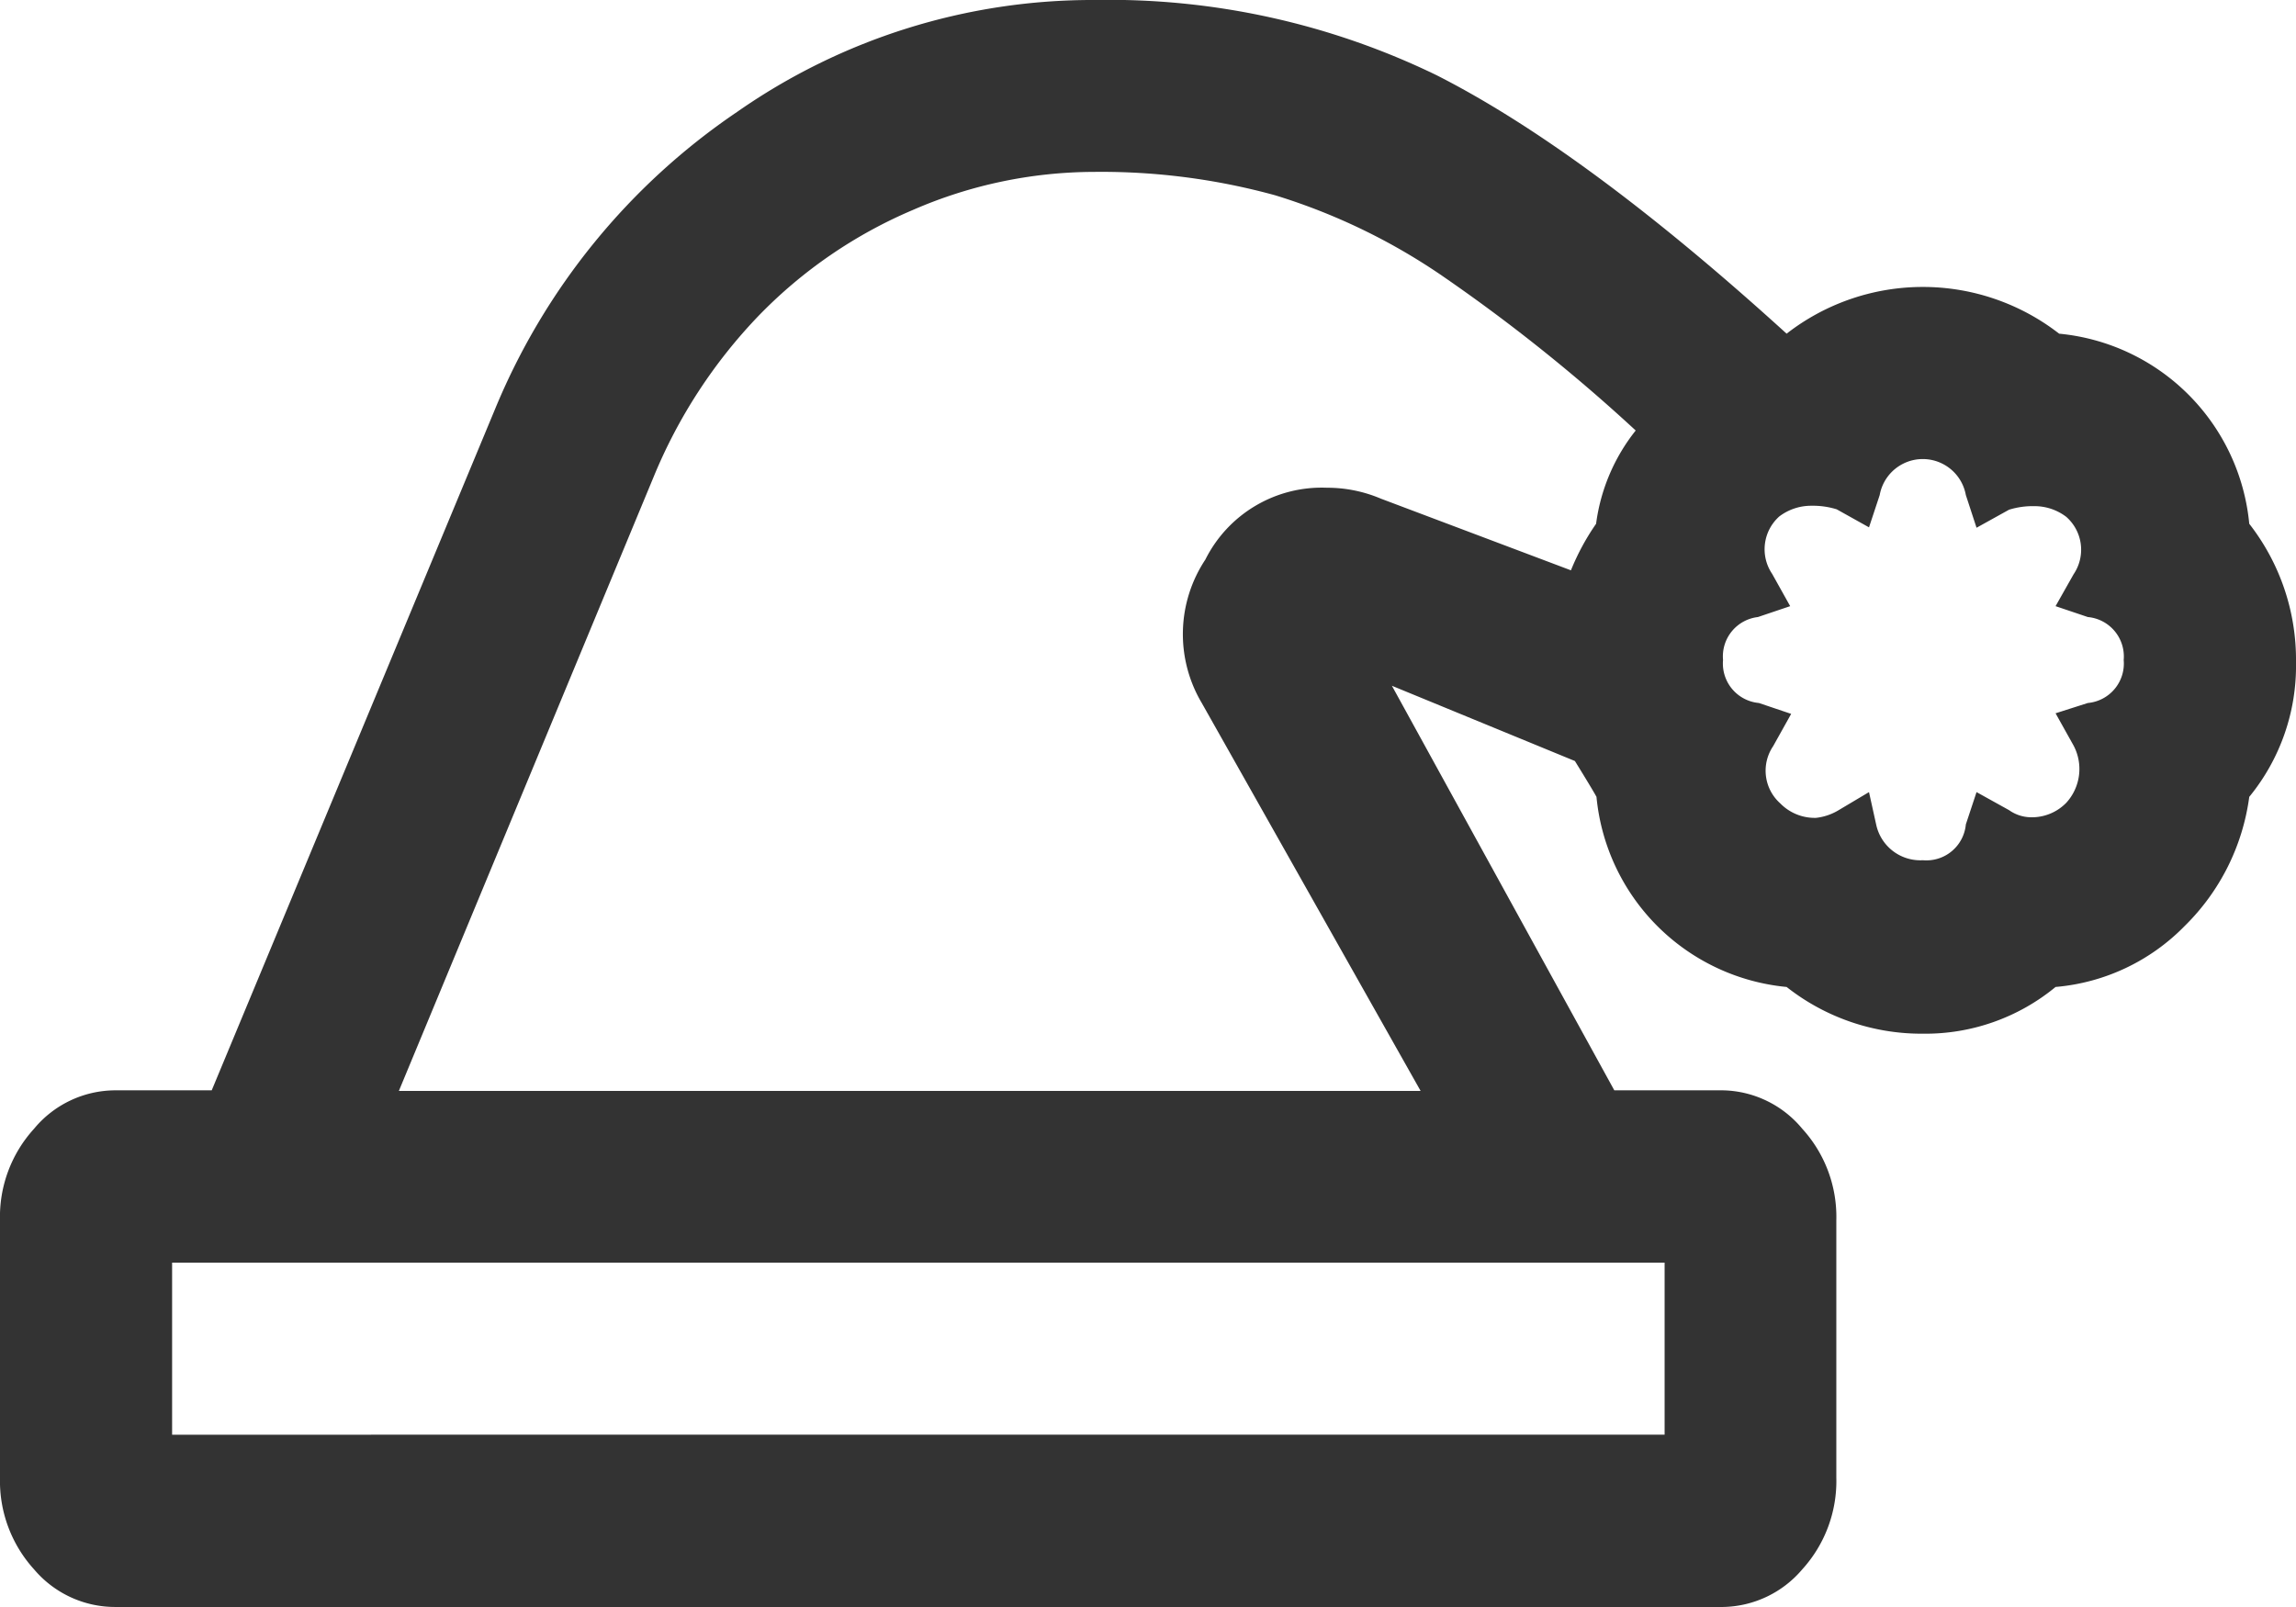 <svg xmlns="http://www.w3.org/2000/svg" viewBox="0 0 115.93 81.15">
  <defs>
    <style>
      .cls-1 {
        fill: #333;
      }
    </style>
  </defs>
  <title>Asset 13</title>
  <g id="Layer_2" data-name="Layer 2">
    <g id="Layer_1-2" data-name="Layer 1">
      <path class="cls-1" d="M113.57,26.45a11.16,11.16,0,0,1,2.36,7,10.43,10.43,0,0,1-2.36,6.79,11.22,11.22,0,0,1-3.26,6.52,10.34,10.34,0,0,1-6.52,3.08,10.33,10.33,0,0,1-6.7,2.36,11,11,0,0,1-6.88-2.36,10.66,10.66,0,0,1-9.6-9.6c-.13-.24-.49-.84-1.09-1.81l-9.24-3.8L81.51,55.06H87A5.33,5.33,0,0,1,91,57a6.6,6.6,0,0,1,1.72,4.62v13A6.63,6.63,0,0,1,91,79.25,5.36,5.36,0,0,1,87,81.15H5.8a5.36,5.36,0,0,1-4.08-1.9A6.63,6.63,0,0,1,0,74.63v-13A6.6,6.6,0,0,1,1.72,57,5.34,5.34,0,0,1,5.8,55.06h4.89L25,20.65a33.58,33.58,0,0,1,12.22-15A31.32,31.32,0,0,1,55.25,0,37.84,37.84,0,0,1,72.54,3.8q7.51,3.81,17.67,13.05a11.21,11.21,0,0,1,13.76,0,10.66,10.66,0,0,1,9.6,9.6ZM84.05,63.76H8.69v8.69H84.05ZM60.68,35.5a6.81,6.81,0,0,1,.18-7.24A6.57,6.57,0,0,1,67,24.63a6.92,6.92,0,0,1,2.72.55l9.6,3.62a12,12,0,0,1,1.27-2.35,9.56,9.56,0,0,1,2-4.71,87,87,0,0,0-9.87-7.88,31,31,0,0,0-8.34-4,33.09,33.09,0,0,0-9.14-1.18A23,23,0,0,0,46.1,10.6a23.79,23.79,0,0,0-7.79,5.34A26,26,0,0,0,33,24.09l-12.86,31H71.73Zm44.74,0a2,2,0,0,0,1.81-2.17,2,2,0,0,0-1.81-2.17l-1.63-.55L104.7,29a2.21,2.21,0,0,0-.37-2.9,2.64,2.64,0,0,0-1.63-.54,4,4,0,0,0-1.26.18l-1.64.91L99.26,25a2.21,2.21,0,0,0-4.35,0l-.54,1.63-1.63-.91a4.05,4.05,0,0,0-1.27-.18,2.66,2.66,0,0,0-1.63.54,2.22,2.22,0,0,0-.36,2.9l.91,1.63-1.63.55A2,2,0,0,0,87,33.33a2,2,0,0,0,1.81,2.17l1.63.55-.91,1.63a2.21,2.21,0,0,0,.36,2.89,2.43,2.43,0,0,0,1.81.73,2.8,2.8,0,0,0,1.09-.36L94.37,40l.36,1.63a2.28,2.28,0,0,0,2.36,1.81,2,2,0,0,0,2.17-1.81L99.8,40l1.64.91a1.94,1.94,0,0,0,1.08.36,2.42,2.42,0,0,0,1.81-.73,2.53,2.53,0,0,0,.37-2.89l-.91-1.63Z"/>
    </g>
  </g>
</svg>
